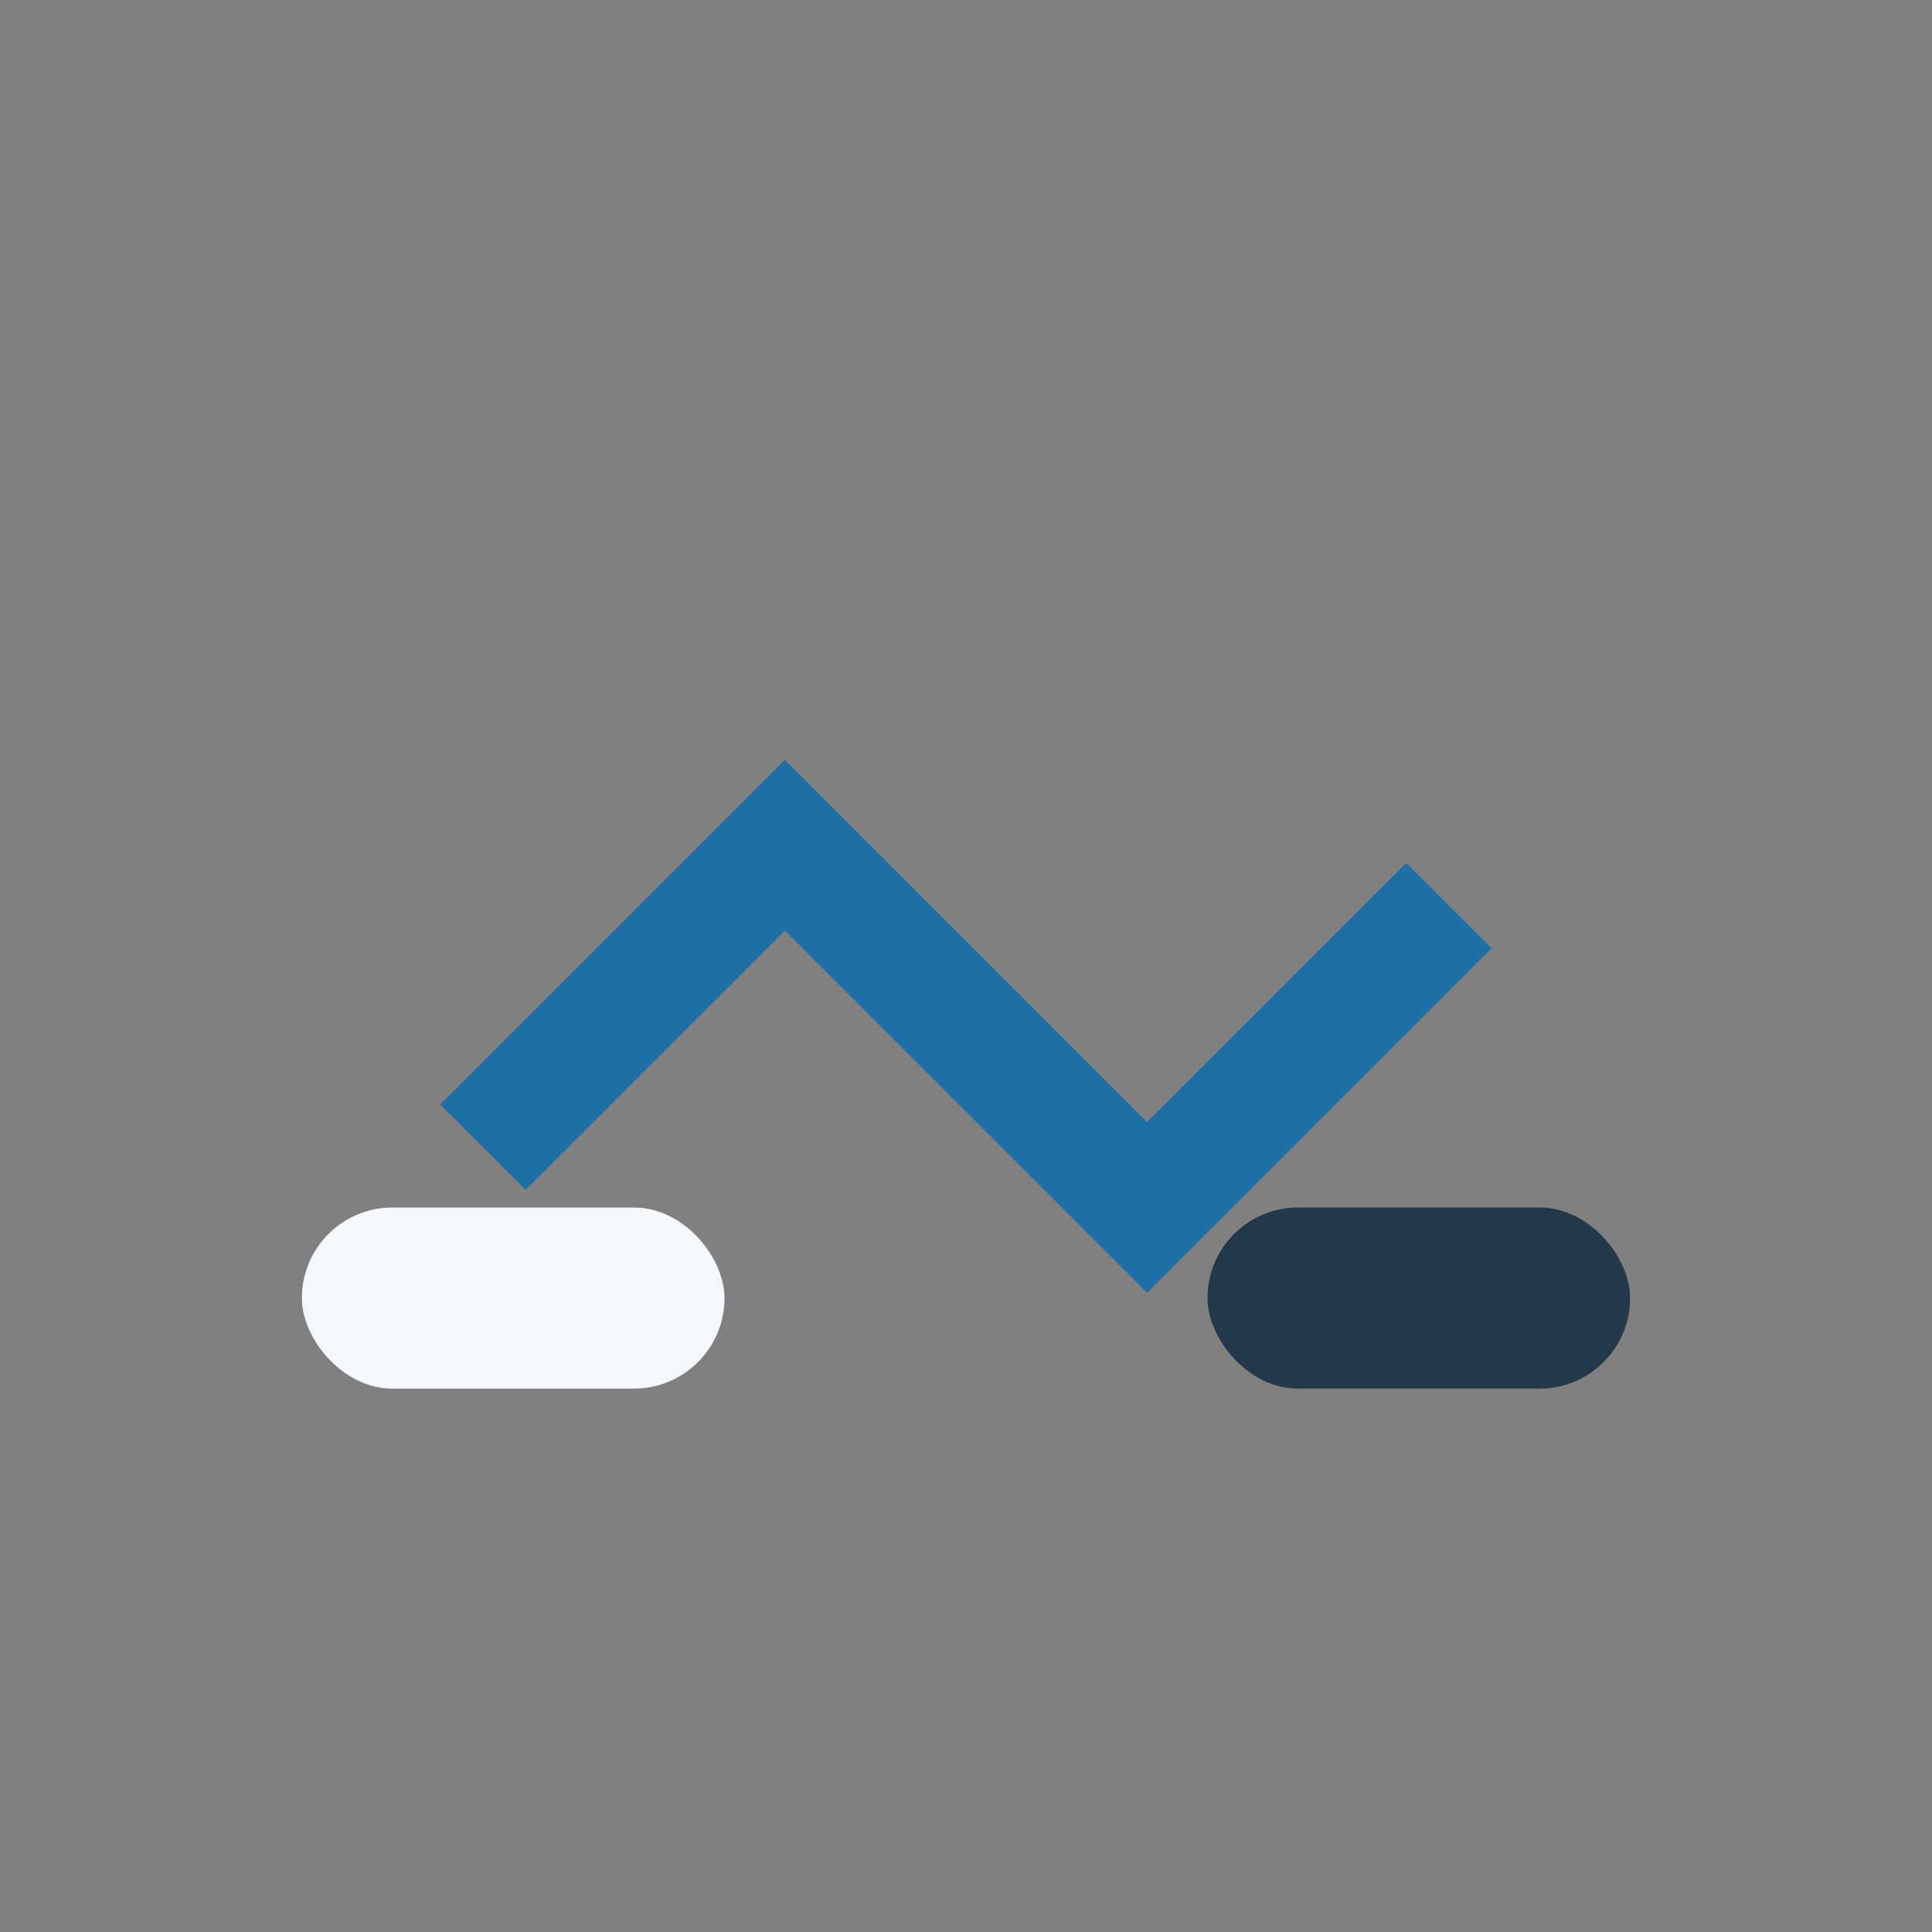 <?xml version="1.0" encoding="UTF-8"?>
<svg xmlns="http://www.w3.org/2000/svg" width="32" height="32" viewBox="0 0 32 32"><rect x="0" y="0" width="32" height="32" fill="#808080" stroke="none"/><path d="M8 19l5-5 6 6 5-5" fill="none" stroke="#1D6FA5" stroke-width="2"/><rect x="5" y="20" width="7" height="3" rx="1.5" fill="#F4F7FB"/><rect x="20" y="20" width="7" height="3" rx="1.5" fill="#233848"/></svg>